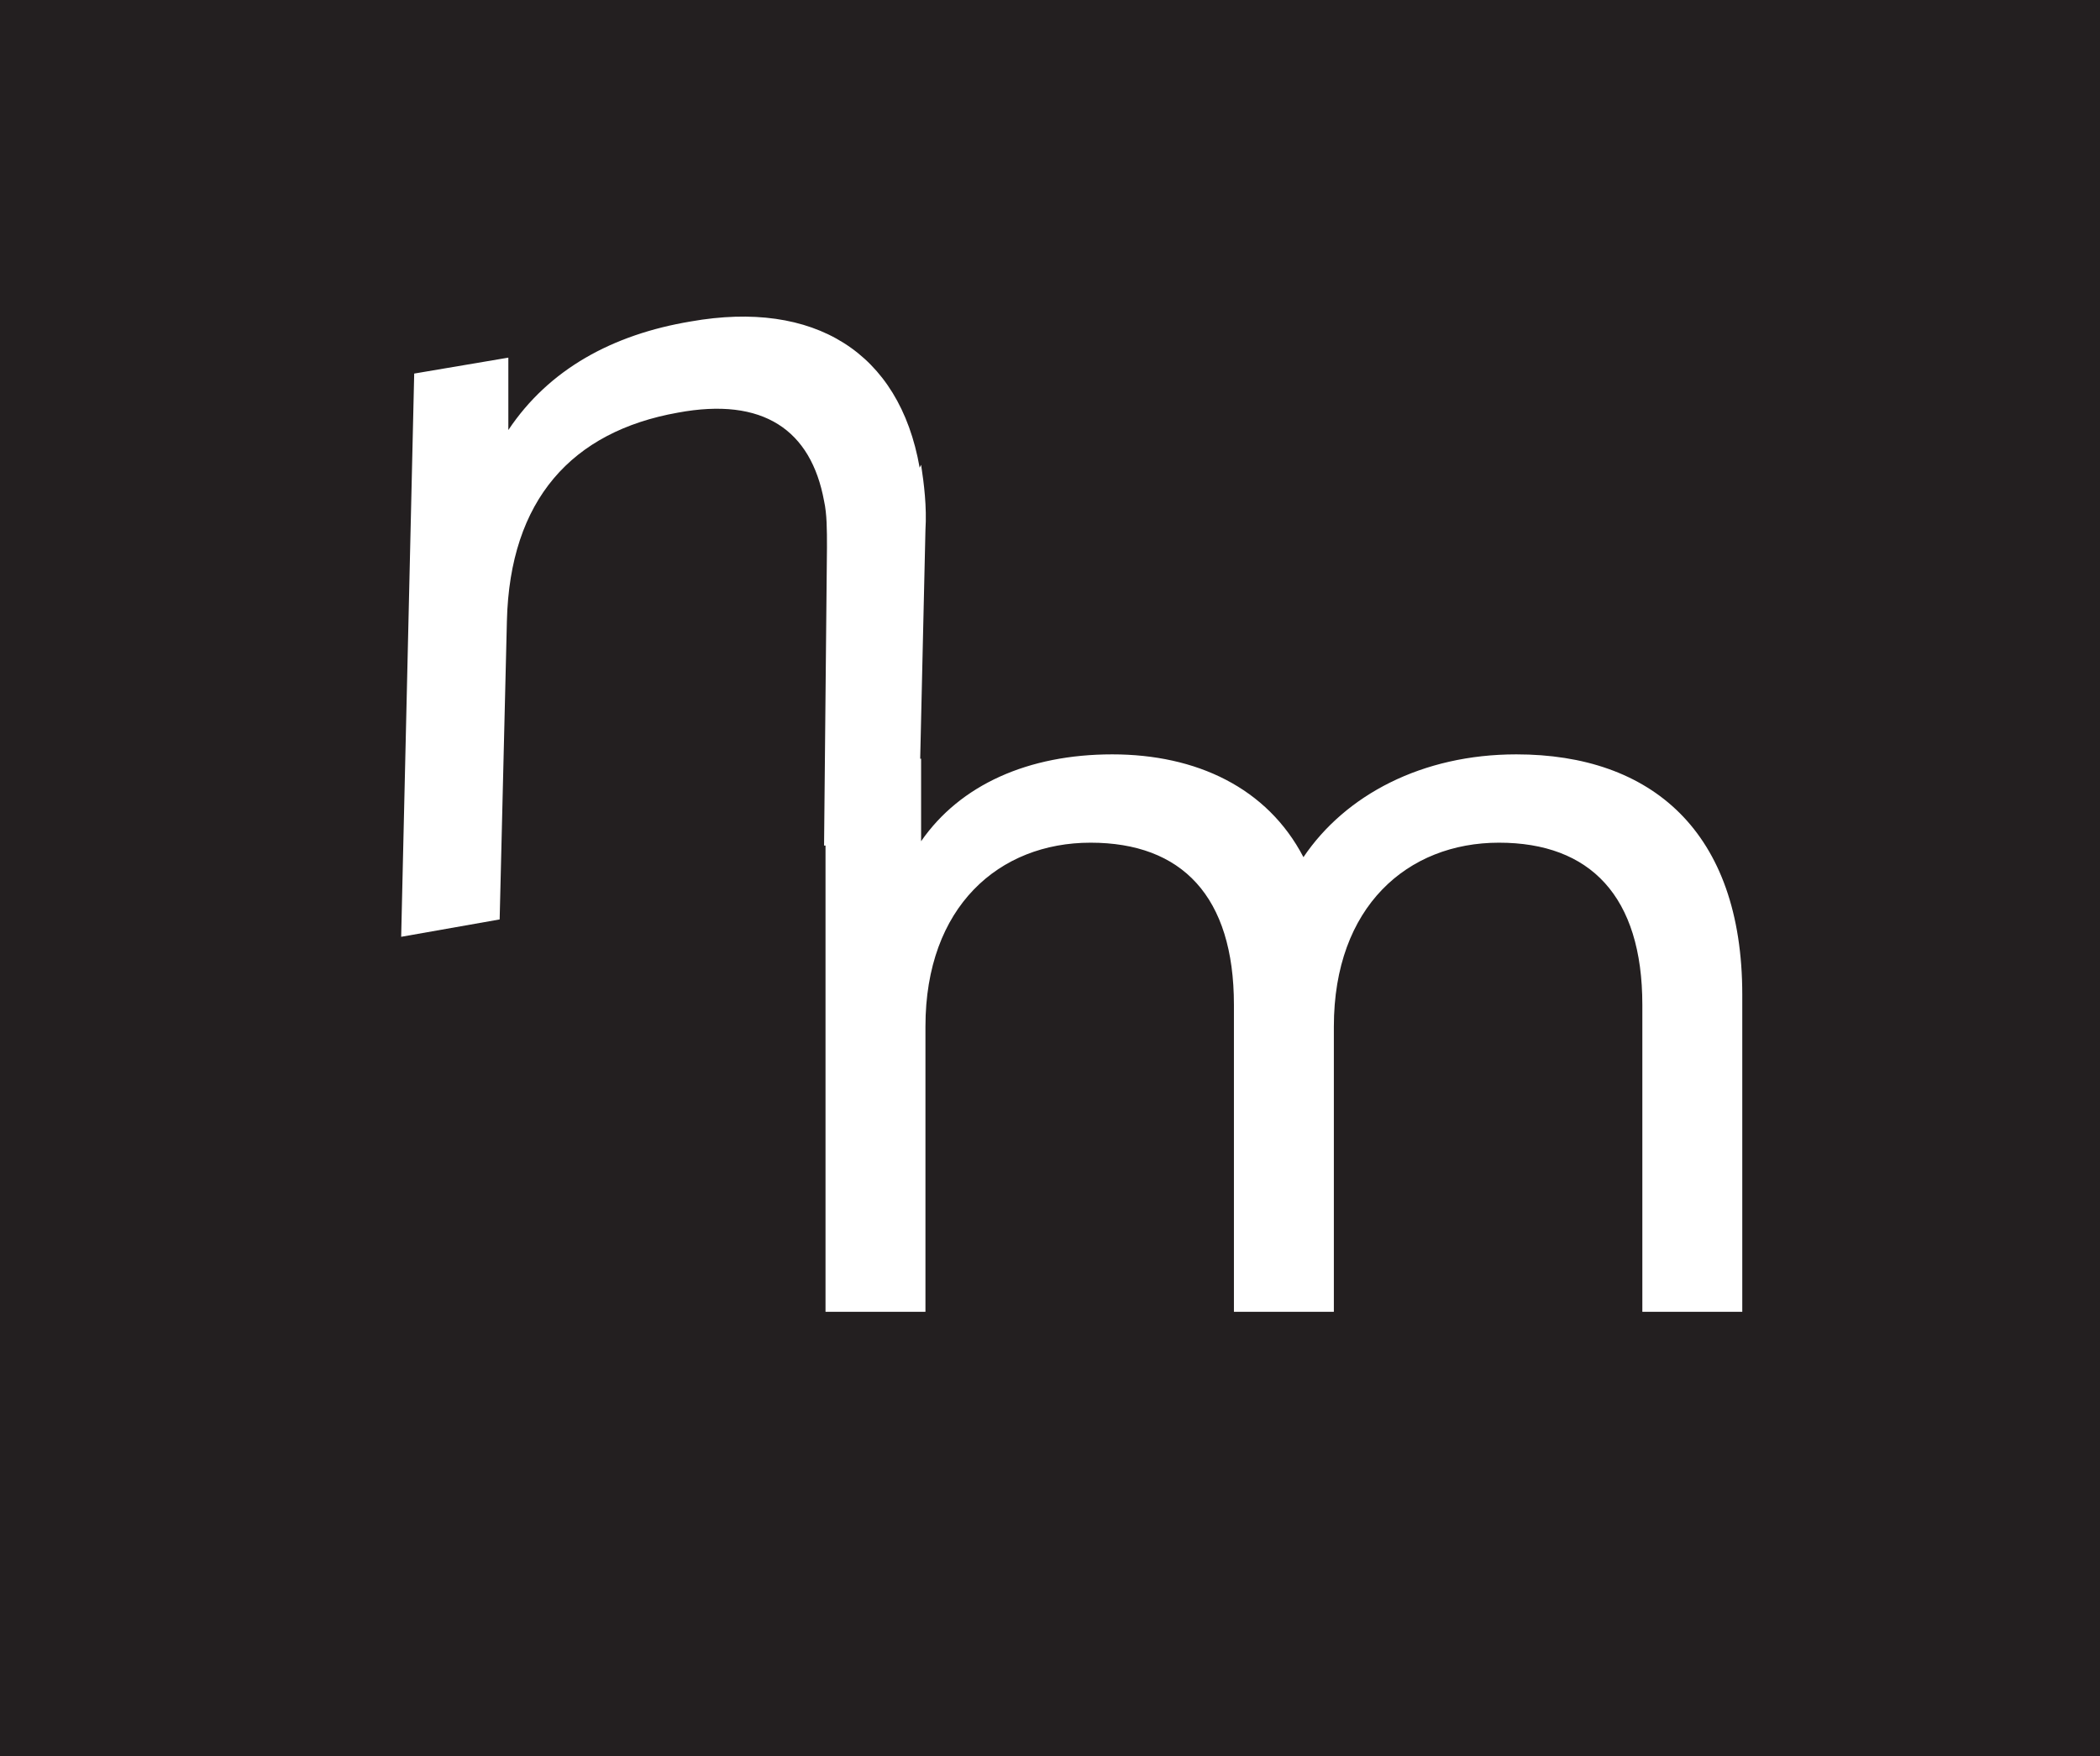 <?xml version="1.0" encoding="UTF-8"?>
<svg data-bbox="-12.5 -7.8 163.6 140" viewBox="0 0 145 121.3" xmlns="http://www.w3.org/2000/svg" data-type="color">
    <rect x="0" y="0" width="145" height="121.3" fill="#808080" stroke="none"/>
    <g>
        <path fill="#231f20" d="M151.1-7.8v140H-12.5v-140z" data-color="1"/>
        <path d="M63.6 32.1c.2 1.3.4 2.9.3 4.5l-.5 21.8h-6.5l.2-20.6c0-1.2 0-2.3-.2-3.2-.9-4.9-4.2-7.2-10.1-6.1-7.3 1.3-11.6 6-11.8 14.4l-.5 20.6-6.8 1.2.9-38.9 6.5-1.1v5c2.8-4.2 7.2-6.6 12.6-7.5 8.5-1.5 14.4 2.1 15.8 10.1Z" fill="#ffffff" data-color="2"/>
        <path d="M120.3 68.6v22h-6.9V69.4c0-7.5-3.6-11.2-9.9-11.2s-11.4 4.4-11.4 12.7v19.7h-6.9V69.4c0-7.5-3.6-11.2-9.9-11.2s-11.4 4.4-11.4 12.7v19.7H57V52.4h6.6v5.7c2.7-3.9 7.4-6 13.2-6s10.7 2.3 13.2 7.1c2.9-4.3 8.2-7.1 14.7-7.1 9.3 0 15.6 5.3 15.6 16.6Z" fill="#ffffff" data-color="2"/>
    </g>
</svg>
